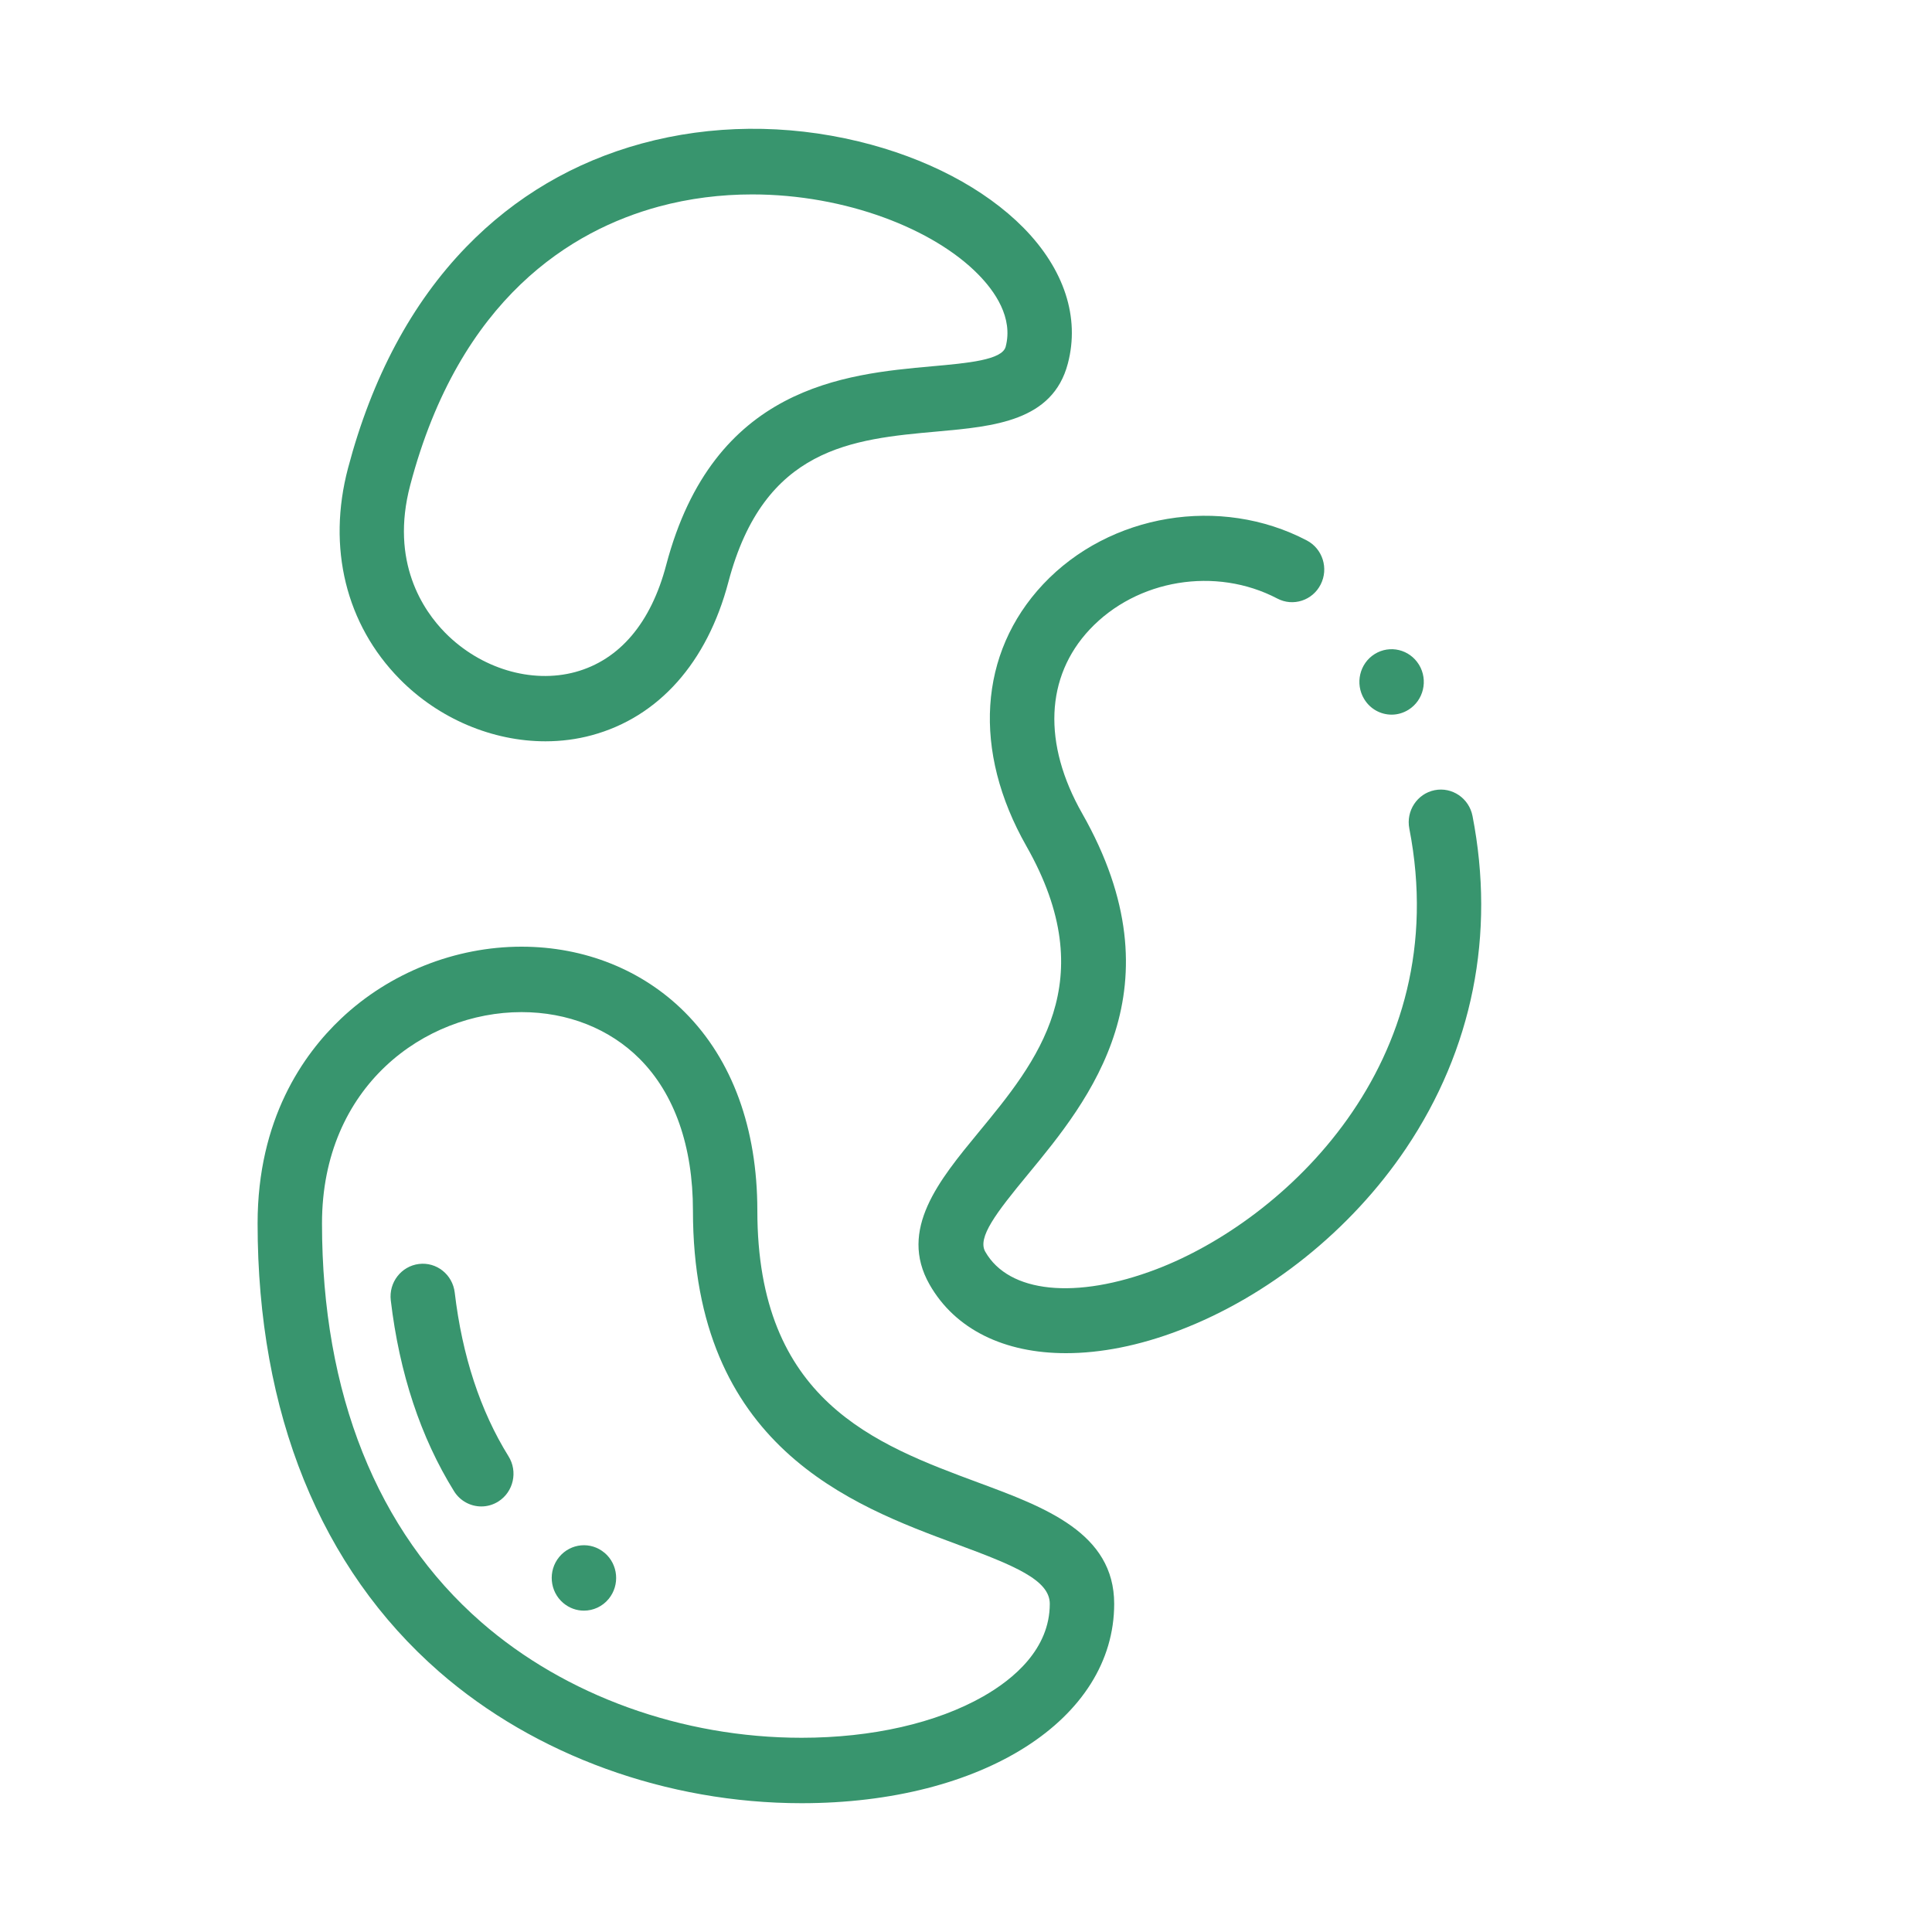 <svg width="30" height="30" viewBox="0 0 30 30" fill="none" xmlns="http://www.w3.org/2000/svg">
<path d="M15.193 23.022C13.584 22.425 11.76 21.748 11.76 18.798C11.76 17.522 11.371 16.457 10.636 15.72C9.98 15.062 9.078 14.7 8.098 14.7C7.069 14.7 6.048 15.106 5.299 15.814C4.706 16.374 4 17.38 4 18.997C4 21.941 4.975 24.349 6.82 25.959C8.307 27.256 10.358 28 12.447 28C15.26 28 17.301 26.698 17.301 24.904C17.301 23.804 16.23 23.406 15.193 23.022ZM15.269 26.341C14.541 26.756 13.539 26.984 12.447 26.984C10.593 26.984 8.78 26.33 7.472 25.188C5.855 23.777 5 21.636 5 18.997C5 16.866 6.596 15.716 8.098 15.716C8.814 15.716 9.465 15.973 9.933 16.442C10.474 16.985 10.76 17.799 10.76 18.798C10.76 22.459 13.221 23.372 14.85 23.976C15.75 24.309 16.301 24.533 16.301 24.904C16.301 25.605 15.74 26.072 15.269 26.341Z" fill="#38956E"/>
<path d="M7.061 20.071C7.028 19.792 6.78 19.593 6.505 19.627C6.231 19.661 6.035 19.913 6.068 20.192C6.202 21.325 6.533 22.322 7.05 23.155C7.145 23.308 7.308 23.392 7.474 23.392C7.565 23.392 7.657 23.367 7.74 23.314C7.974 23.164 8.044 22.85 7.896 22.613C7.458 21.908 7.177 21.053 7.061 20.071Z" fill="#38956E"/>
<path d="M22.865 12.67C22.811 12.395 22.548 12.216 22.277 12.27C22.006 12.324 21.83 12.592 21.884 12.867C22.594 16.516 19.924 18.958 17.957 19.708C16.707 20.185 15.664 20.078 15.299 19.436C15.174 19.217 15.466 18.836 15.962 18.235C16.912 17.083 18.346 15.343 16.804 12.631C16.189 11.549 16.232 10.508 16.921 9.774C17.653 8.995 18.878 8.793 19.834 9.294C20.079 9.423 20.381 9.325 20.507 9.076C20.634 8.827 20.538 8.521 20.292 8.392C18.951 7.689 17.229 7.975 16.197 9.073C15.195 10.141 15.098 11.661 15.938 13.139C17.13 15.236 16.102 16.483 15.195 17.583C14.583 18.326 13.95 19.094 14.433 19.944C14.831 20.645 15.598 21.013 16.554 21.012C17.09 21.012 17.686 20.897 18.309 20.659C19.696 20.13 20.981 19.099 21.833 17.832C22.866 16.295 23.223 14.51 22.865 12.67Z" fill="#38956E"/>
<path d="M8.47 11.511C8.714 11.511 8.957 11.48 9.192 11.416C10.228 11.134 10.981 10.289 11.311 9.035C11.864 6.943 13.233 6.819 14.558 6.7C15.437 6.621 16.346 6.539 16.581 5.647C16.771 4.93 16.526 4.181 15.894 3.538C15.29 2.926 14.38 2.449 13.332 2.196C12.206 1.924 11.042 1.935 9.966 2.228C8.914 2.515 7.997 3.054 7.242 3.832C6.393 4.707 5.775 5.864 5.404 7.27C5.078 8.503 5.371 9.696 6.206 10.544C6.817 11.165 7.652 11.511 8.47 11.511ZM6.37 7.533C7.139 4.617 8.891 3.572 10.225 3.209C10.707 3.078 11.198 3.019 11.68 3.019C13.137 3.019 14.498 3.558 15.186 4.257C15.448 4.522 15.735 4.933 15.616 5.384C15.561 5.59 15.031 5.638 14.47 5.688C13.12 5.81 11.079 5.994 10.345 8.772C10.108 9.674 9.619 10.248 8.934 10.435C8.253 10.62 7.46 10.381 6.913 9.826C6.575 9.483 6.054 8.728 6.37 7.533Z" fill="#38956E"/>
<path d="M9.388 24.112L9.387 24.112C9.175 23.932 8.86 23.962 8.683 24.177C8.506 24.392 8.535 24.713 8.747 24.892C8.841 24.971 8.954 25.01 9.067 25.01C9.21 25.01 9.353 24.948 9.452 24.827C9.628 24.612 9.6 24.292 9.388 24.112Z" fill="#38956E"/>
<path d="M21.609 11.097C21.699 11.097 21.789 11.072 21.871 11.021C22.106 10.874 22.179 10.562 22.035 10.323L22.034 10.322C21.889 10.084 21.582 10.009 21.346 10.156C21.111 10.303 21.038 10.616 21.183 10.855C21.277 11.011 21.441 11.097 21.609 11.097Z" fill="#38956E"/>
</svg>
